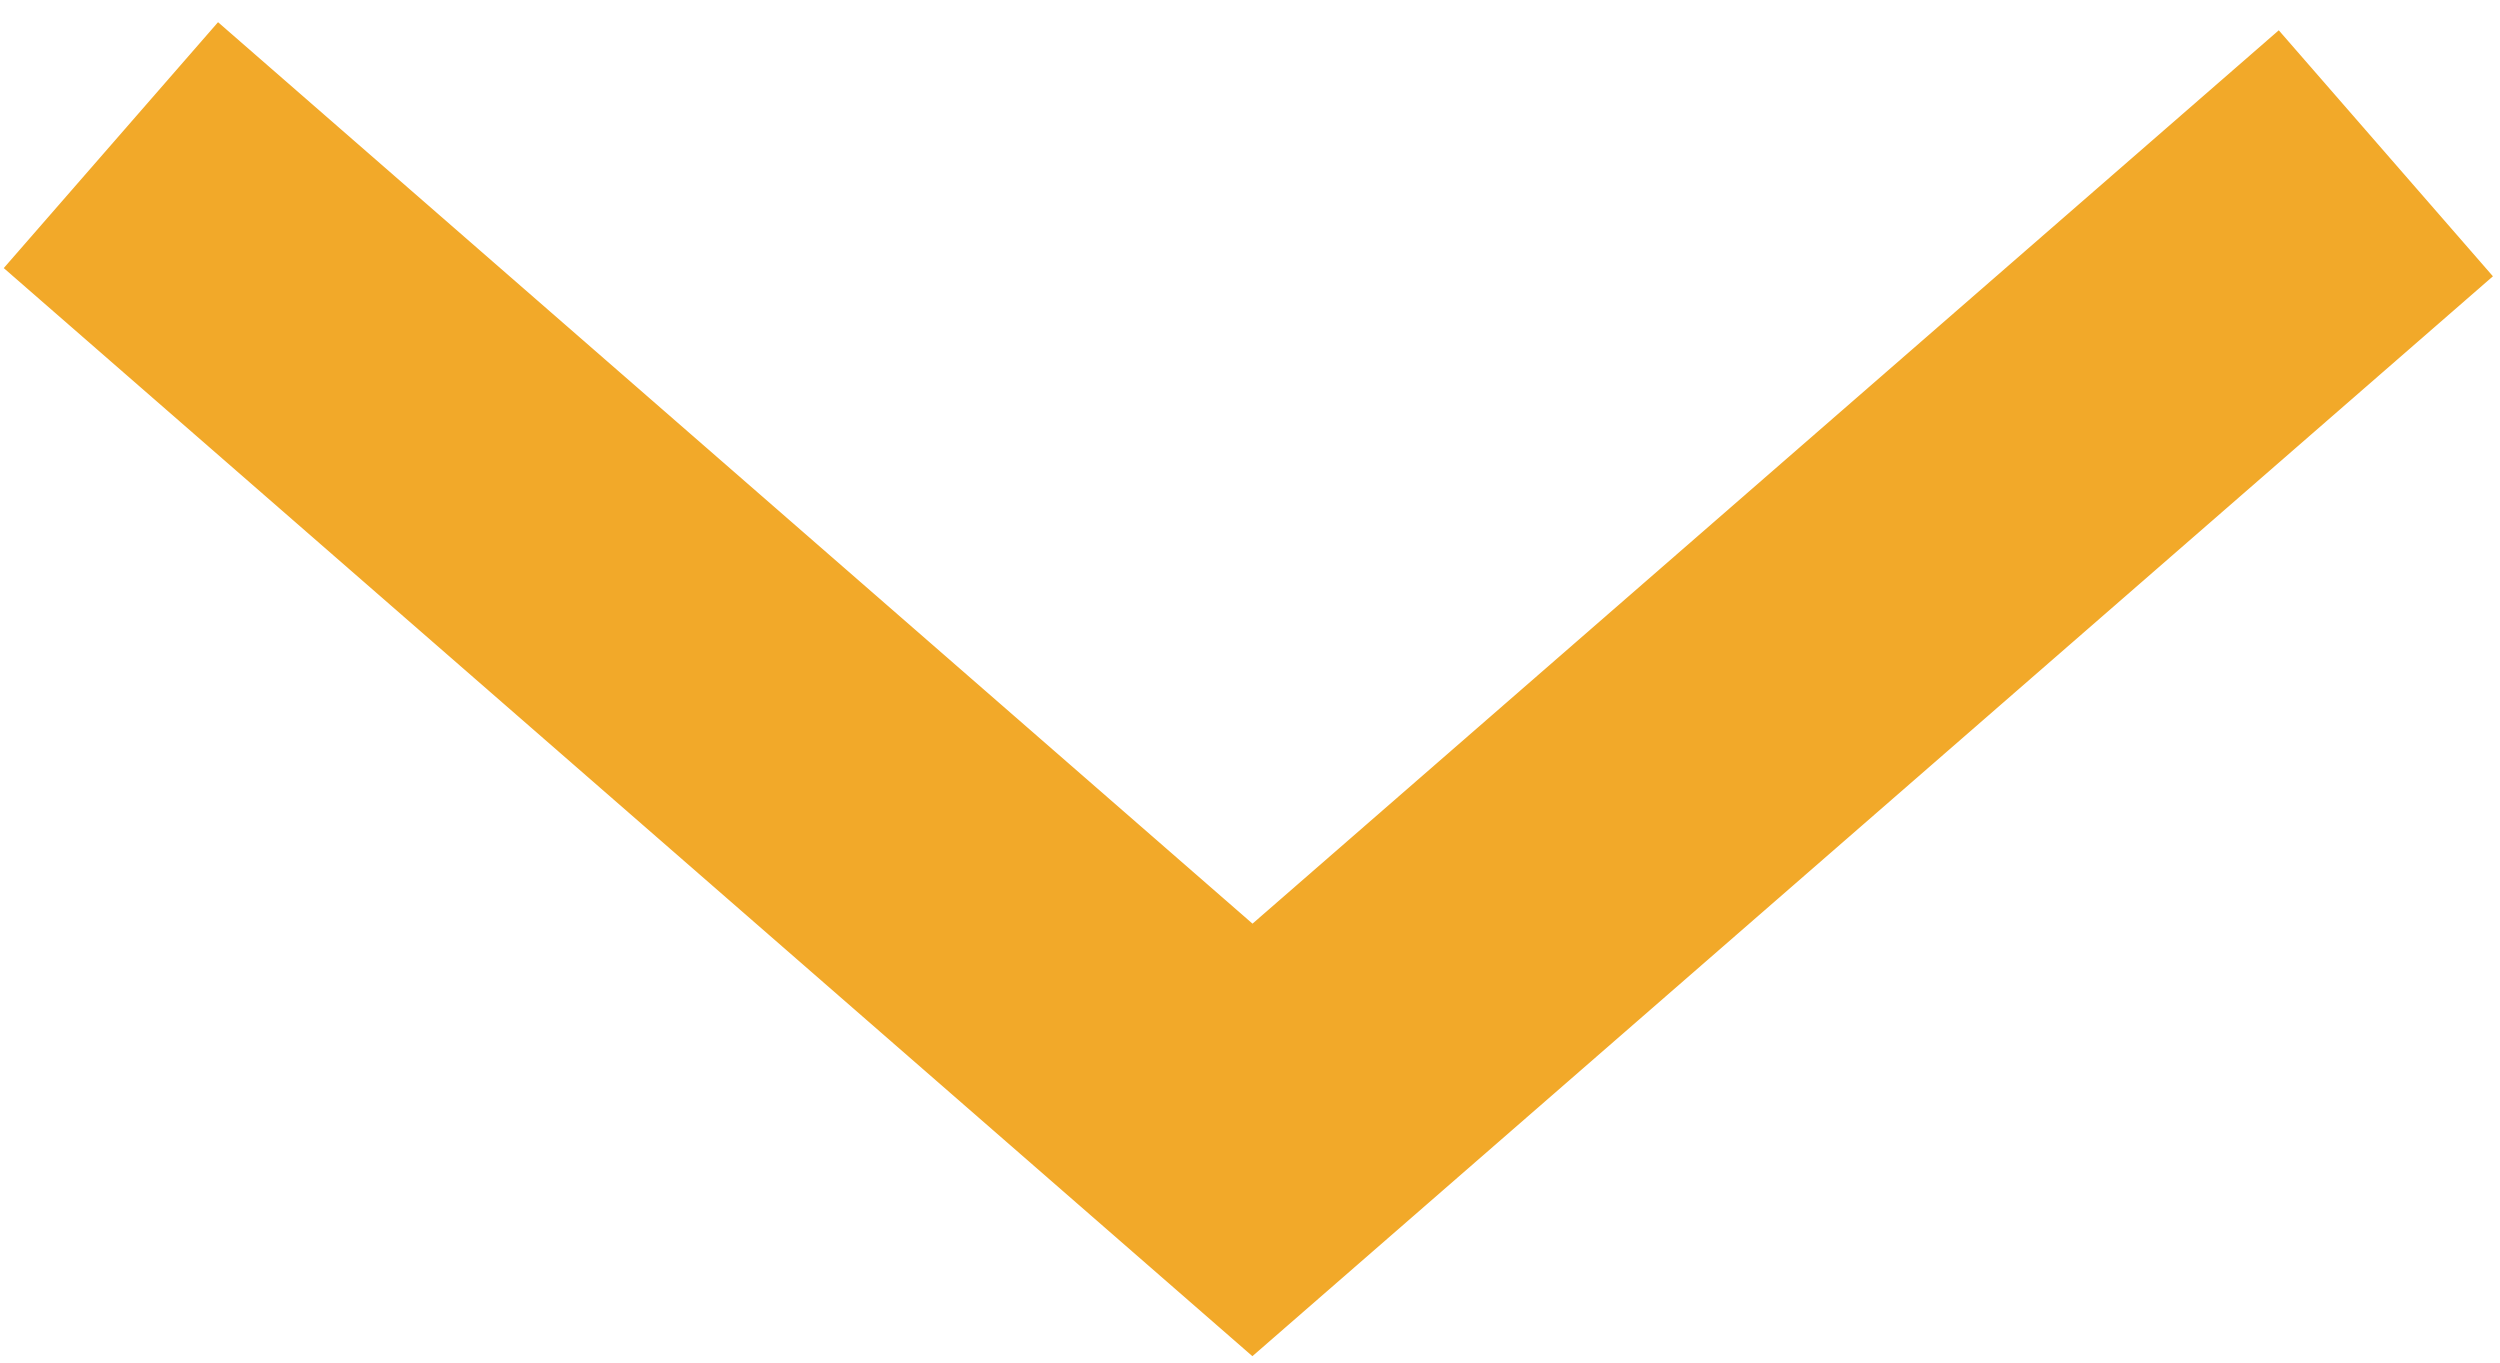 <?xml version="1.0" encoding="utf-8"?>
<!-- Generator: Adobe Illustrator 22.0.1, SVG Export Plug-In . SVG Version: 6.00 Build 0)  -->
<!DOCTYPE svg PUBLIC "-//W3C//DTD SVG 1.1//EN" "http://www.w3.org/Graphics/SVG/1.1/DTD/svg11.dtd">
<svg version="1.1" id="Layer_1" xmlns="http://www.w3.org/2000/svg" xmlns:xlink="http://www.w3.org/1999/xlink" x="0px" y="0px"
	 viewBox="0 0 153.3 83.6" style="enable-background:new 0 0 153.3 83.6;" xml:space="preserve">
<style type="text/css">
	.st0{fill:none;stroke:#F2A929;stroke-width:20;stroke-miterlimit:10;}
</style>
<title>Asset 1</title>
<g id="Layer_2_1_">
	<g id="Layer_1-2">
		<polyline class="st0" points="6.8,8.9 76.8,69.9 146.3,9.4 		"/>
	</g>
</g>
</svg>
